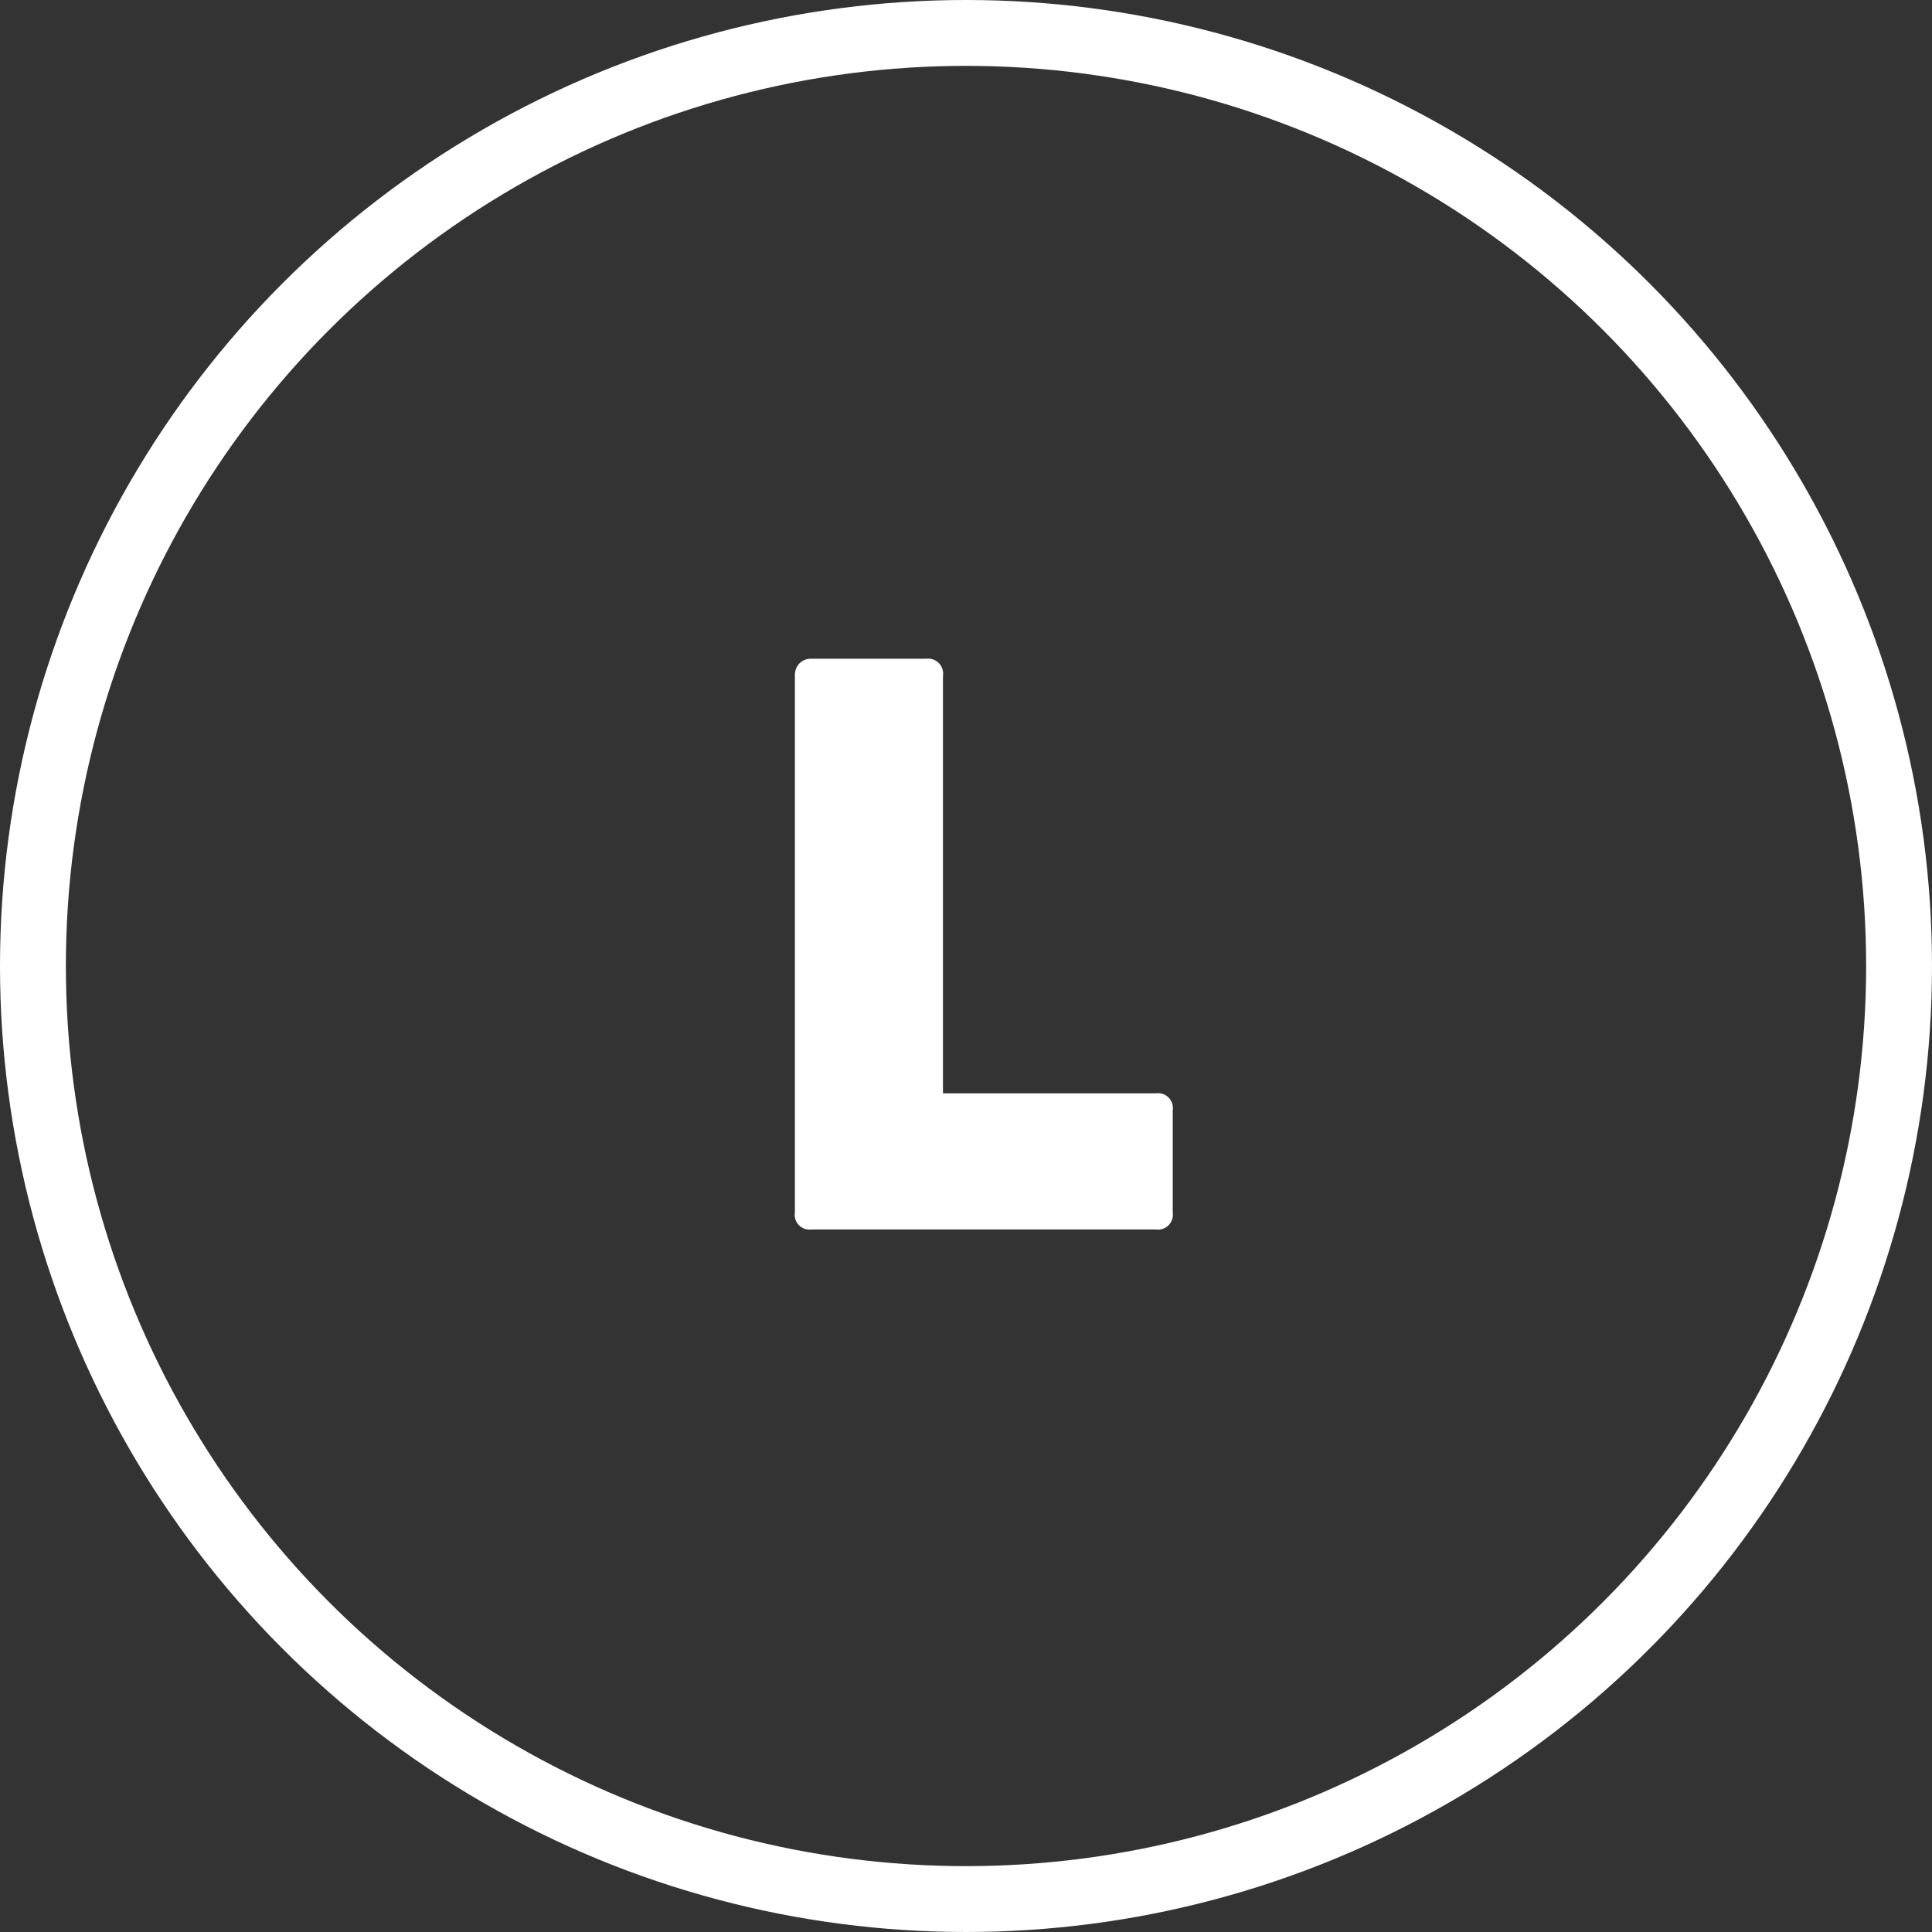 <?xml version="1.0" encoding="utf-8"?><svg xmlns="http://www.w3.org/2000/svg" width="88" height="88" viewBox="0 0 88 88"><rect x="0" y="0" width="88" height="88" fill="#333333" stroke="none"/><defs><style>.a,.d{fill:none;}.a{stroke:#fff;stroke-width:3px;}.b{fill:#fff;}.c{stroke:none;}</style></defs><g transform="translate(-1368 -947)"><g class="a" transform="translate(1368 947)"><circle class="c" cx="44" cy="44" r="44"/><circle class="d" cx="44" cy="44" r="42.5"/></g><path class="b" d="M2.206-25.211a.776.776,0,0,1,.21-.574.728.728,0,0,1,.538-.21H8.185a.685.685,0,0,1,.766.784V-6.2h9.7a.677.677,0,0,1,.766.766V-.766A.677.677,0,0,1,18.648,0H2.953a.669.669,0,0,1-.747-.766Z" transform="translate(1402 1003)"/></g></svg>